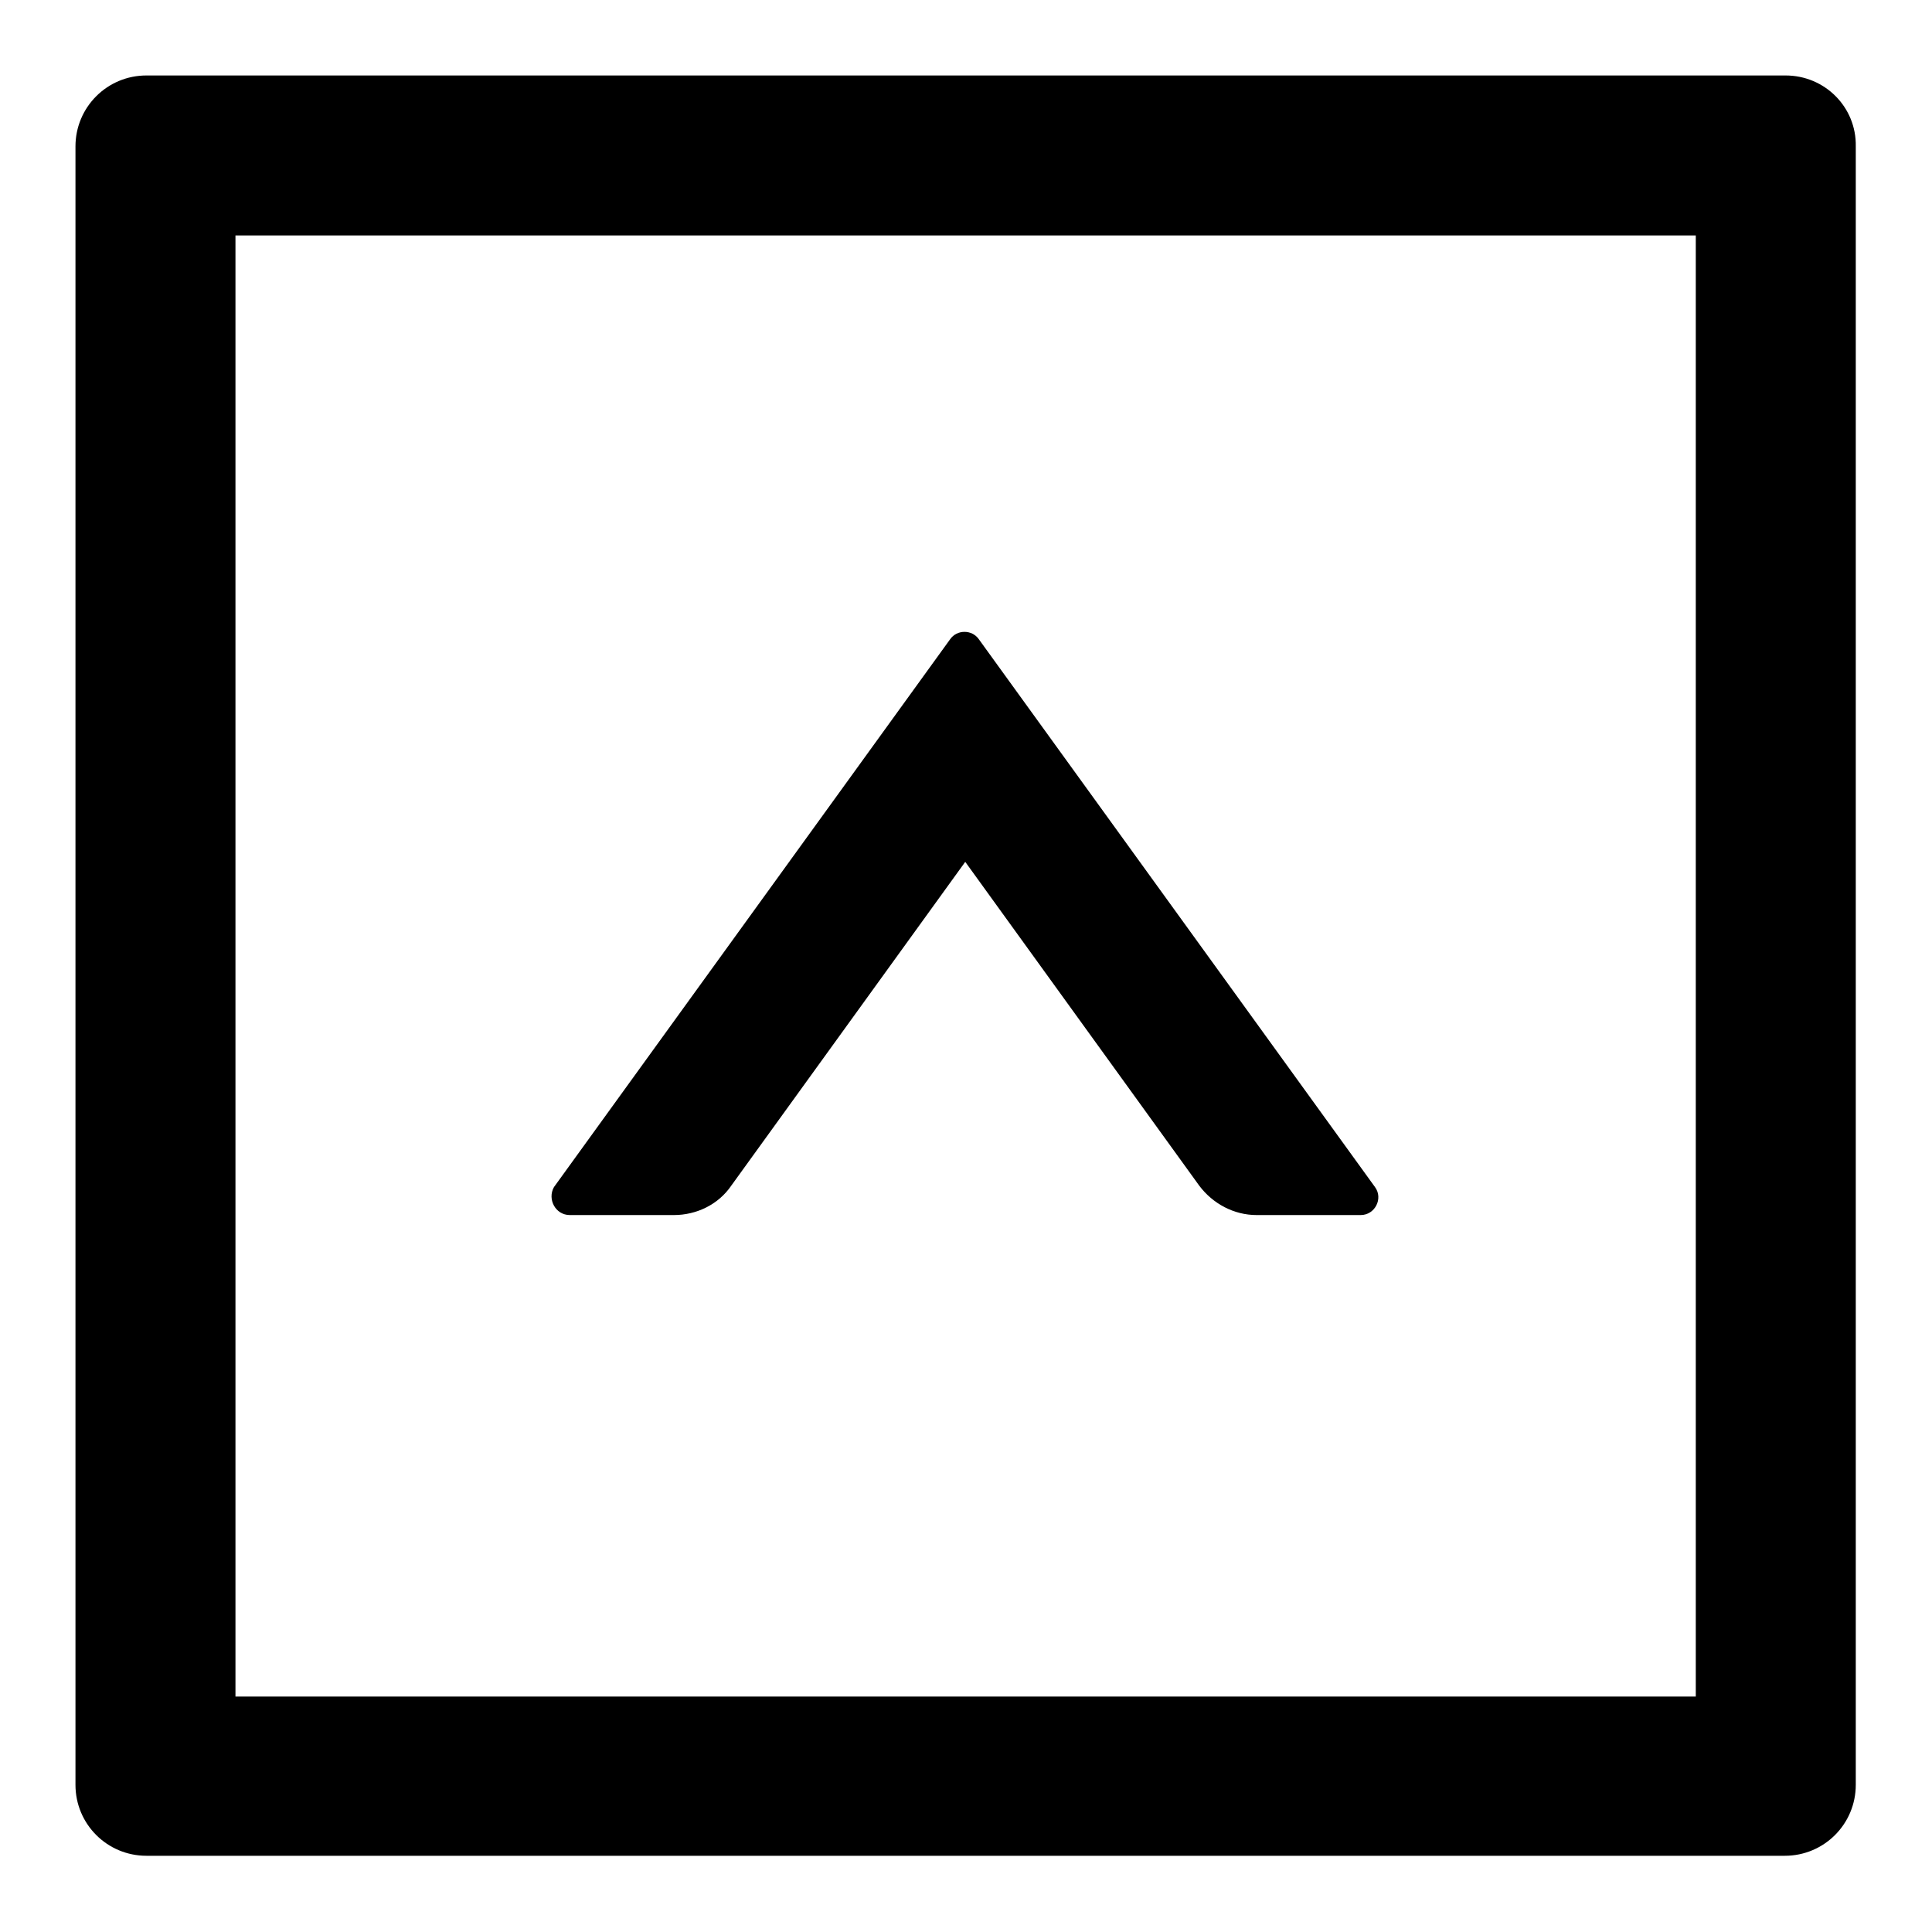 <?xml version="1.0" encoding="utf-8"?>
<!-- Svg Vector Icons : http://www.onlinewebfonts.com/icon -->
<!DOCTYPE svg PUBLIC "-//W3C//DTD SVG 1.1//EN" "http://www.w3.org/Graphics/SVG/1.1/DTD/svg11.dtd">
<svg version="1.1" xmlns="http://www.w3.org/2000/svg" xmlns:xlink="http://www.w3.org/1999/xlink" x="0px" y="0px" viewBox="0 0 256 256" enable-background="new 0 0 256 256" xml:space="preserve">
<g> <path fill="#000000" d="M75.5,161h13.8c3,0,5.9-1.4,7.6-3.9l31-42.9l31,42.9c1.8,2.4,4.6,3.9,7.6,3.9h13.8c1.9,0,3-2.2,1.9-3.7 l-52.5-72.6c-0.9-1.3-2.9-1.3-3.8,0l-52.5,72.6C72.5,158.9,73.6,161,75.5,161z"/> <path fill="#000000" d="M236.6,10H19.4c-5.2,0-9.4,4.2-9.4,9.4v217.1c0,5.2,4.2,9.4,9.4,9.4h217.1c5.2,0,9.4-4.2,9.4-9.4V19.4 C246,14.2,241.8,10,236.6,10z M224.8,224.8H31.2V31.2h193.5V224.8z"/></g>
</svg>